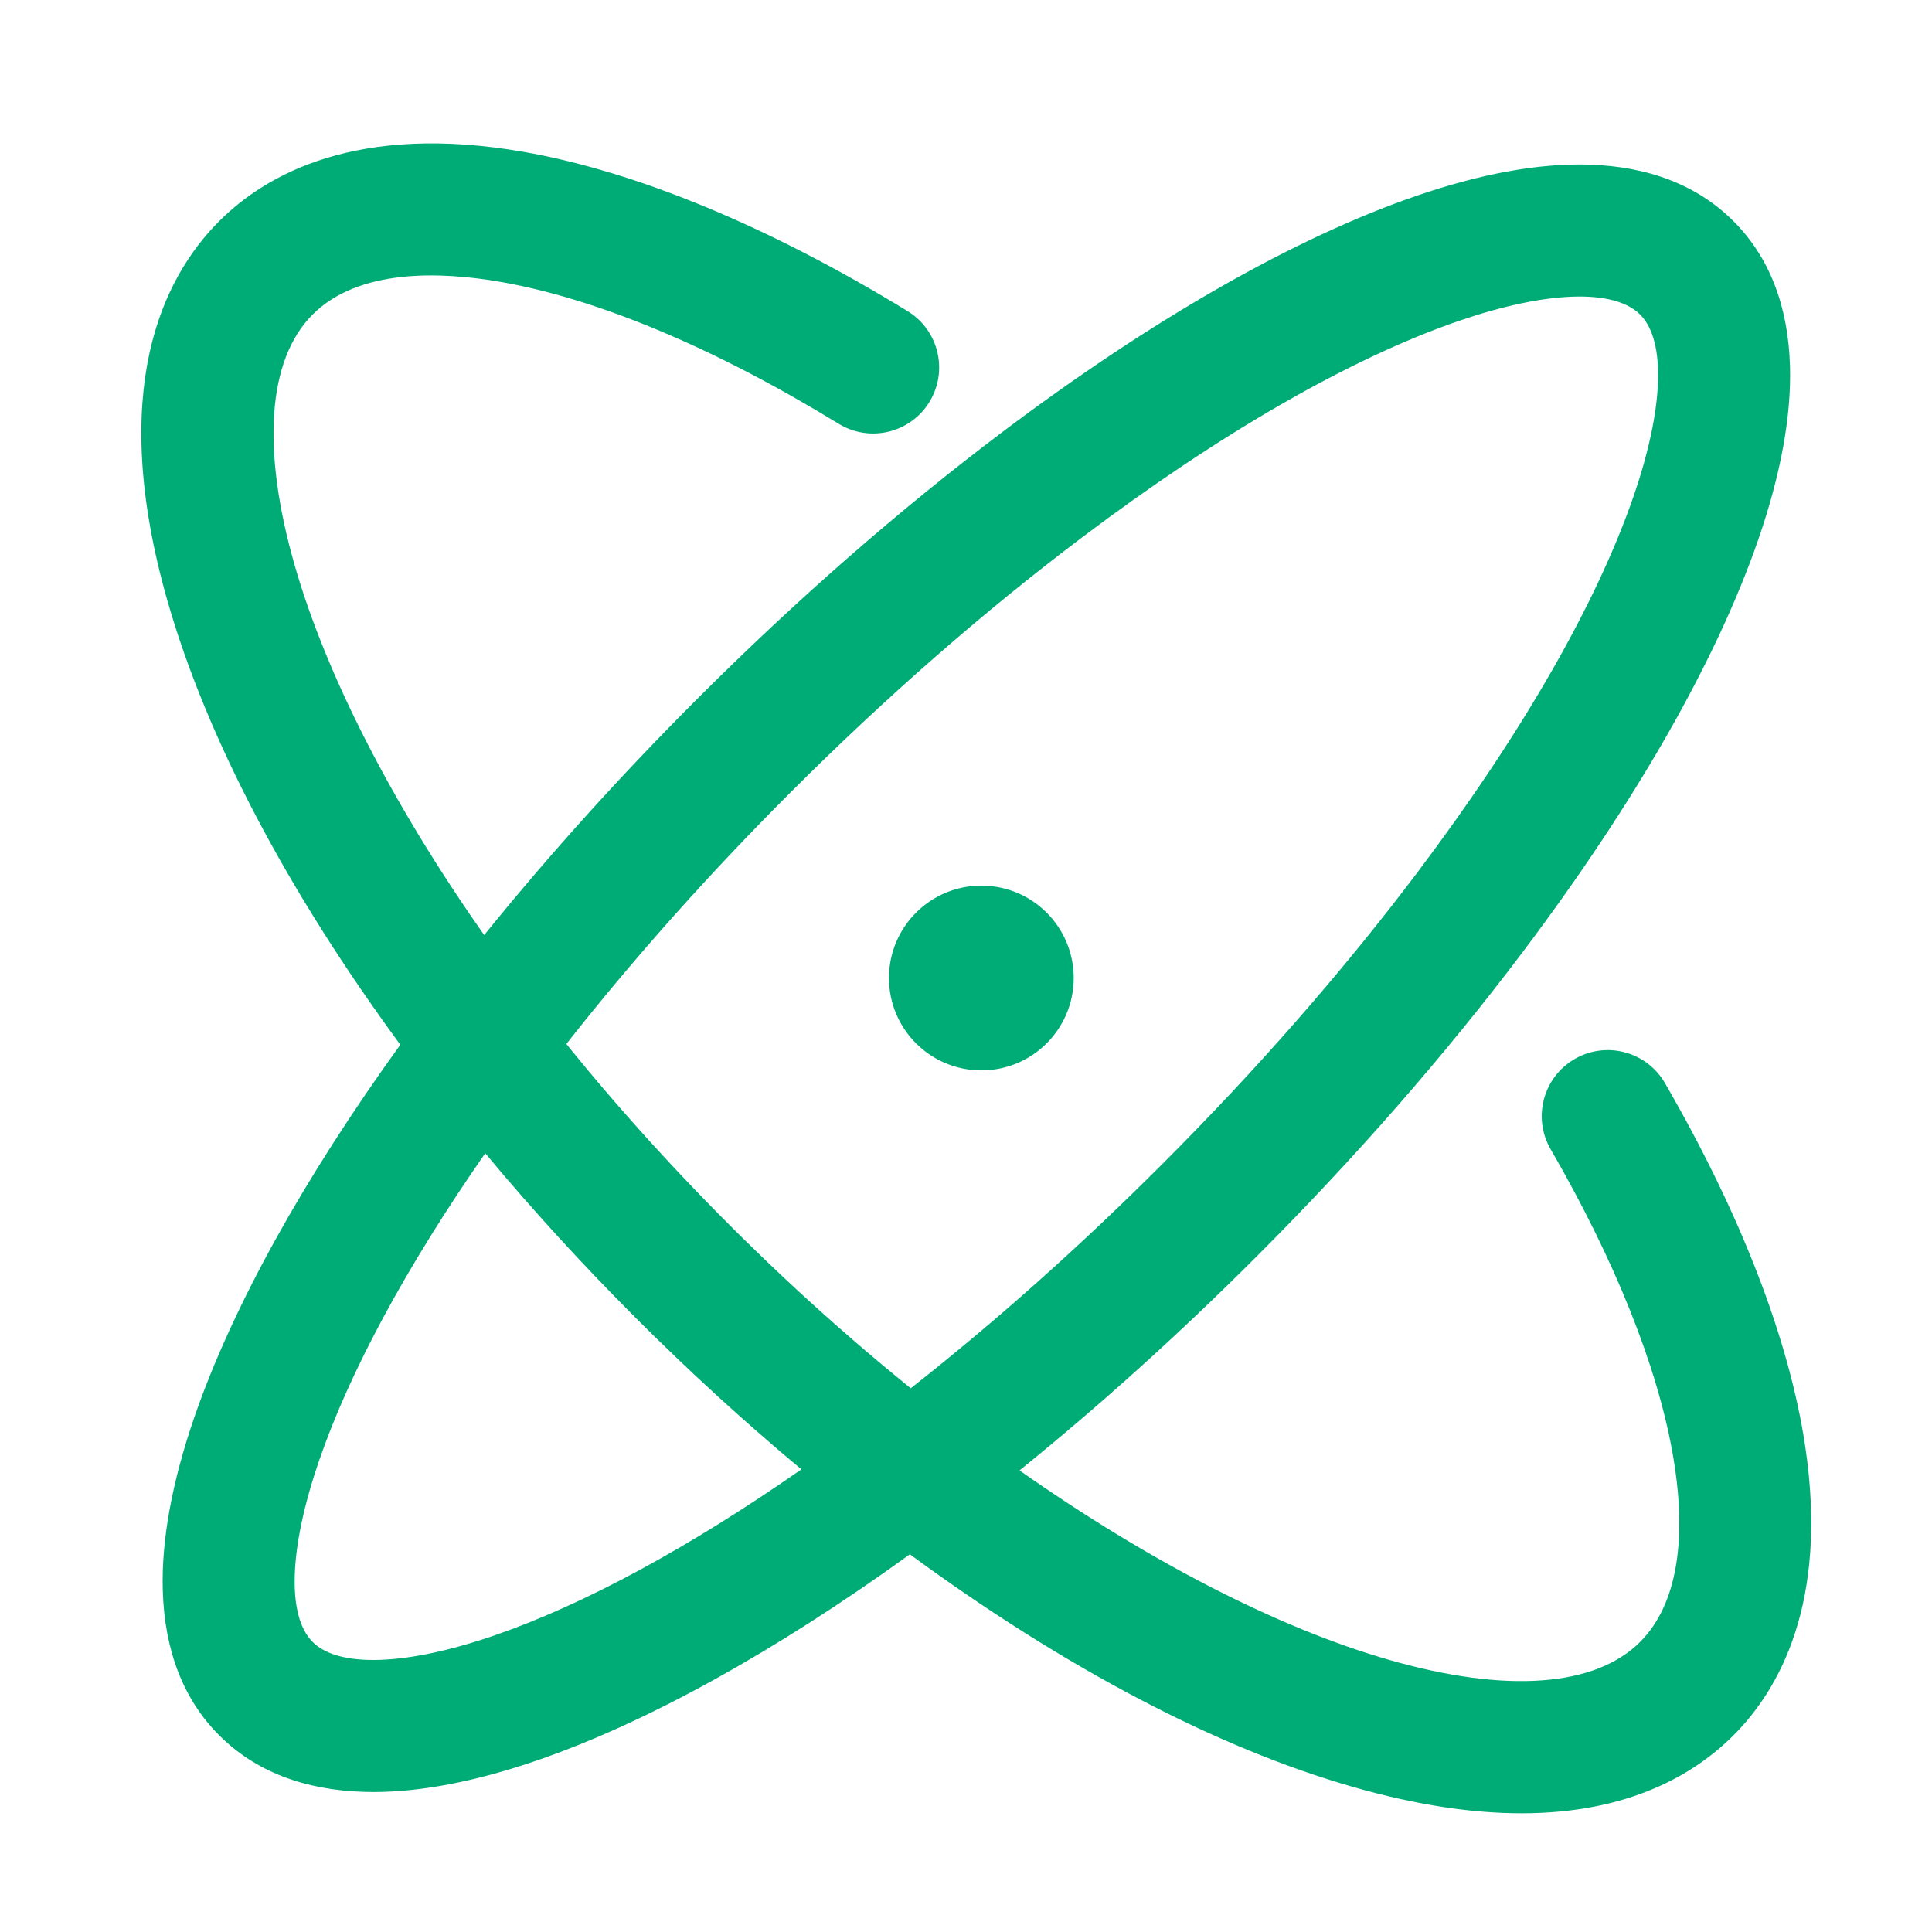 <svg xmlns="http://www.w3.org/2000/svg" viewBox="0 0 40 40" class="design-iconfont">
  <path d="M18.405,20.248 C18.405,21.305 19.261,22.161 20.318,22.161 C21.374,22.161 22.23,21.305 22.23,20.248 C22.23,19.192 21.374,18.336 20.318,18.336 C19.261,18.336 18.405,19.192 18.405,20.248 Z M37.377,29.958 C37.049,27.746 36.044,25.14 34.47,22.423 C34.092,21.77 33.255,21.547 32.602,21.925 C31.948,22.304 31.726,23.14 32.104,23.793 C34.789,28.43 35.516,32.435 33.956,33.995 C33.024,34.927 31.181,35.06 28.768,34.368 C26.477,33.711 23.802,32.336 21.108,30.443 C22.762,29.107 24.401,27.63 25.996,26.035 C28.053,23.979 29.914,21.85 31.529,19.707 C33.858,16.616 35.545,13.662 36.406,11.163 C36.869,9.822 37.088,8.62 37.06,7.588 C37.025,6.332 36.631,5.32 35.89,4.579 C35.148,3.837 34.136,3.443 32.88,3.408 C31.849,3.379 30.646,3.599 29.305,4.062 C26.807,4.923 23.852,6.61 20.761,8.939 C18.619,10.554 16.489,12.416 14.433,14.472 C12.838,16.067 11.361,17.705 10.025,19.36 C8.132,16.666 6.757,13.991 6.1,11.7 C5.409,9.287 5.541,7.444 6.473,6.512 C7.426,5.559 9.114,5.619 10.363,5.836 C12.377,6.188 14.798,7.203 17.364,8.774 C18.008,9.168 18.849,8.966 19.243,8.322 C19.637,7.678 19.435,6.836 18.791,6.442 C15.934,4.693 13.182,3.552 10.832,3.143 C7.413,2.547 5.523,3.595 4.539,4.578 C3.361,5.757 2.218,8.08 3.471,12.454 C4.28,15.273 5.938,18.429 8.288,21.63 C6.275,24.419 4.807,27.07 4.023,29.344 C3.561,30.685 3.341,31.888 3.37,32.919 C3.405,34.175 3.798,35.188 4.539,35.929 C5.281,36.67 6.293,37.064 7.549,37.099 C7.609,37.101 7.669,37.102 7.73,37.102 C8.72,37.102 9.861,36.881 11.124,36.446 C13.398,35.662 16.05,34.194 18.838,32.18 C22.038,34.53 25.194,36.189 28.014,36.997 C29.363,37.384 30.517,37.542 31.502,37.542 C33.711,37.542 35.074,36.744 35.889,35.929 C36.833,34.986 37.857,33.185 37.377,29.958 Z M16.367,16.406 C18.334,14.439 20.366,12.662 22.407,11.123 C25.272,8.964 27.966,7.416 30.196,6.647 C32.01,6.022 33.416,5.971 33.957,6.513 C34.497,7.053 34.447,8.459 33.822,10.272 C33.053,12.503 31.505,15.196 29.346,18.062 C27.807,20.103 26.03,22.135 24.063,24.102 C22.364,25.801 20.616,27.359 18.856,28.743 L18.827,28.719 C18.796,28.695 18.766,28.67 18.736,28.645 C18.676,28.596 18.616,28.547 18.557,28.498 C18.523,28.47 18.489,28.443 18.455,28.414 C18.398,28.367 18.34,28.319 18.282,28.271 C18.25,28.243 18.217,28.216 18.184,28.188 C18.12,28.135 18.057,28.081 17.993,28.027 C17.968,28.005 17.942,27.984 17.916,27.962 C17.828,27.886 17.74,27.811 17.652,27.735 C17.633,27.718 17.613,27.701 17.594,27.684 C17.525,27.624 17.456,27.564 17.387,27.503 C17.355,27.476 17.325,27.448 17.293,27.421 C17.236,27.37 17.178,27.318 17.12,27.267 L17.021,27.179 C16.963,27.127 16.905,27.074 16.847,27.022 C16.817,26.994 16.786,26.967 16.756,26.939 C16.686,26.875 16.615,26.811 16.545,26.746 C16.528,26.73 16.511,26.714 16.494,26.699 C16.407,26.619 16.321,26.538 16.234,26.457 C16.21,26.434 16.186,26.411 16.162,26.388 C16.099,26.329 16.037,26.27 15.974,26.211 C15.943,26.181 15.912,26.152 15.881,26.122 C15.825,26.068 15.768,26.014 15.712,25.959 C15.68,25.929 15.649,25.899 15.618,25.868 C15.559,25.811 15.5,25.754 15.441,25.696 C15.414,25.669 15.386,25.643 15.359,25.616 C15.274,25.532 15.189,25.448 15.105,25.363 C15.02,25.279 14.936,25.194 14.852,25.109 C14.825,25.082 14.799,25.054 14.772,25.027 C14.714,24.969 14.657,24.91 14.6,24.851 C14.569,24.82 14.539,24.788 14.509,24.757 C14.454,24.7 14.4,24.644 14.346,24.587 C14.316,24.556 14.287,24.525 14.257,24.494 C14.198,24.432 14.139,24.37 14.081,24.308 C14.057,24.284 14.034,24.259 14.011,24.234 C13.93,24.148 13.85,24.062 13.77,23.975 C13.753,23.957 13.737,23.939 13.72,23.921 C13.656,23.852 13.593,23.783 13.53,23.714 C13.502,23.683 13.473,23.652 13.445,23.621 C13.394,23.564 13.342,23.507 13.291,23.45 C13.261,23.416 13.23,23.382 13.2,23.348 C13.15,23.292 13.1,23.236 13.05,23.179 C13.021,23.146 12.992,23.114 12.964,23.082 C12.905,23.016 12.848,22.949 12.789,22.882 L12.732,22.817 C12.657,22.73 12.582,22.643 12.507,22.555 C12.484,22.528 12.462,22.502 12.439,22.475 C12.386,22.413 12.334,22.35 12.281,22.288 L12.196,22.187 C12.149,22.13 12.102,22.073 12.055,22.016 C12.026,21.982 11.998,21.948 11.97,21.913 C11.921,21.854 11.873,21.795 11.824,21.736 C11.799,21.705 11.774,21.674 11.749,21.643 L11.726,21.614 C13.11,19.853 14.668,18.105 16.367,16.406 L16.367,16.406 Z M10.233,33.861 C8.42,34.486 7.014,34.536 6.473,33.995 C5.932,33.455 5.983,32.049 6.608,30.236 C7.247,28.38 8.426,26.205 10.046,23.877 C10.059,23.893 10.073,23.908 10.086,23.923 C10.194,24.053 10.303,24.183 10.413,24.312 C10.416,24.316 10.42,24.32 10.423,24.324 C10.53,24.45 10.639,24.575 10.748,24.7 C10.778,24.735 10.809,24.77 10.839,24.805 C10.935,24.914 11.032,25.023 11.129,25.132 C11.147,25.153 11.166,25.175 11.185,25.196 C11.299,25.323 11.414,25.45 11.529,25.576 C11.558,25.607 11.586,25.638 11.615,25.67 C11.709,25.772 11.804,25.874 11.898,25.976 C11.927,26.007 11.955,26.037 11.983,26.067 C12.101,26.193 12.219,26.318 12.338,26.442 C12.359,26.464 12.381,26.487 12.402,26.509 C12.503,26.614 12.604,26.719 12.706,26.823 L12.805,26.924 C13.048,27.173 13.294,27.419 13.543,27.663 L13.646,27.763 C13.749,27.863 13.852,27.963 13.956,28.062 C13.98,28.086 14.004,28.109 14.027,28.131 C14.151,28.25 14.275,28.367 14.4,28.484 C14.432,28.513 14.463,28.543 14.495,28.572 C14.595,28.666 14.696,28.759 14.797,28.851 C14.829,28.881 14.861,28.911 14.894,28.94 C15.02,29.055 15.146,29.169 15.272,29.282 C15.295,29.302 15.317,29.321 15.339,29.341 C15.447,29.438 15.555,29.533 15.663,29.628 C15.698,29.659 15.734,29.689 15.77,29.72 C15.894,29.829 16.019,29.937 16.144,30.044 C16.148,30.047 16.153,30.051 16.157,30.055 C16.286,30.165 16.416,30.274 16.546,30.382 C16.561,30.395 16.576,30.408 16.592,30.421 C14.264,32.043 12.089,33.221 10.233,33.861 L10.233,33.861 Z" fill="#00AC76" fill-rule="nonzero"/>
</svg>
